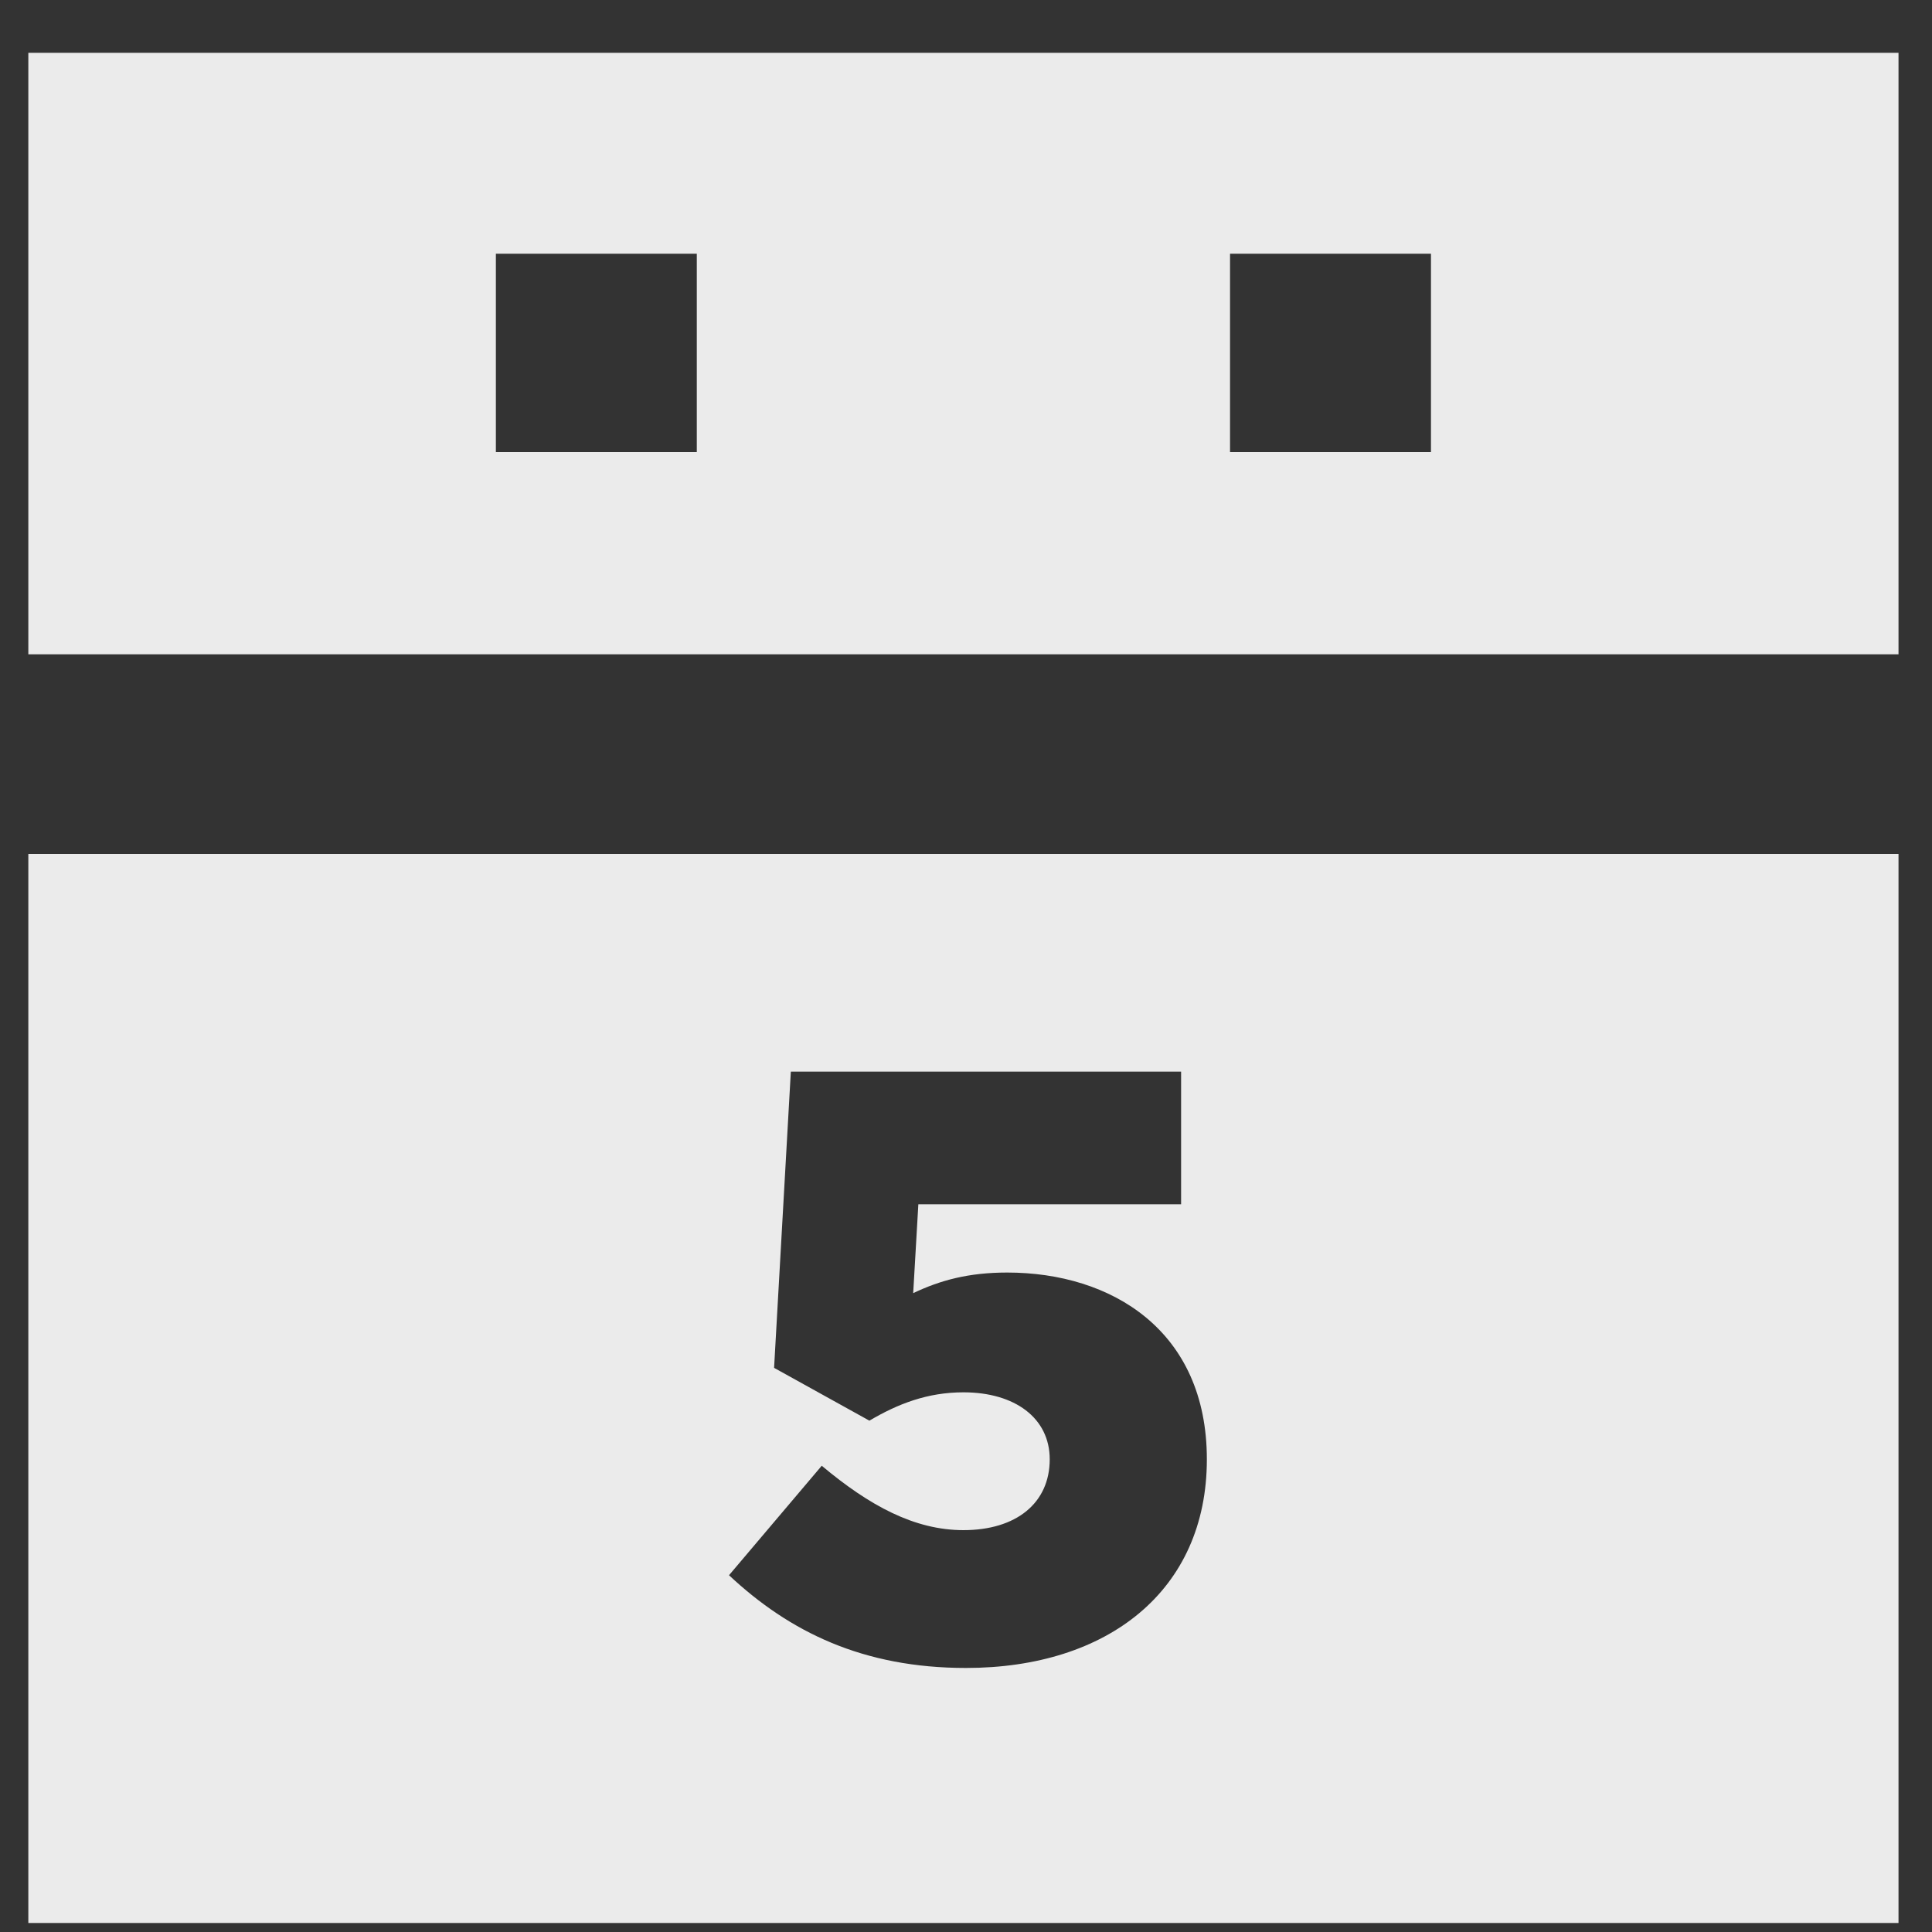 <svg xmlns="http://www.w3.org/2000/svg" xmlns:xlink="http://www.w3.org/1999/xlink" width="15" height="15" viewBox="0 0 15 15"><rect x="0" y="0" width="15" height="15" fill="#333333" stroke="none"/><defs><path id="jb9ua" d="M54.22 5690.93v-8.3h14.52v-1.55H54.22v-4.67h14.52v14.52zm9.15-3.6c0-1-.74-1.45-1.55-1.45-.3 0-.52.06-.73.16l.04-.69h2.04v-1.03h-3.03l-.13 2.3.74.41c.22-.13.45-.22.73-.22.4 0 .67.2.67.52 0 .34-.26.55-.67.55-.38 0-.73-.19-1.1-.5l-.72.85c.47.44 1.04.72 1.84.72 1.1 0 1.87-.6 1.87-1.62zm-5.52-7.82h1.56v-1.54h-1.56zm5.7 0h1.56v-1.54h-1.56z"/></defs><g><g transform="translate(-54 -5676)"><g/><g opacity=".9"><use fill="#fff" xlink:href="#jb9ua"/></g></g></g></svg>